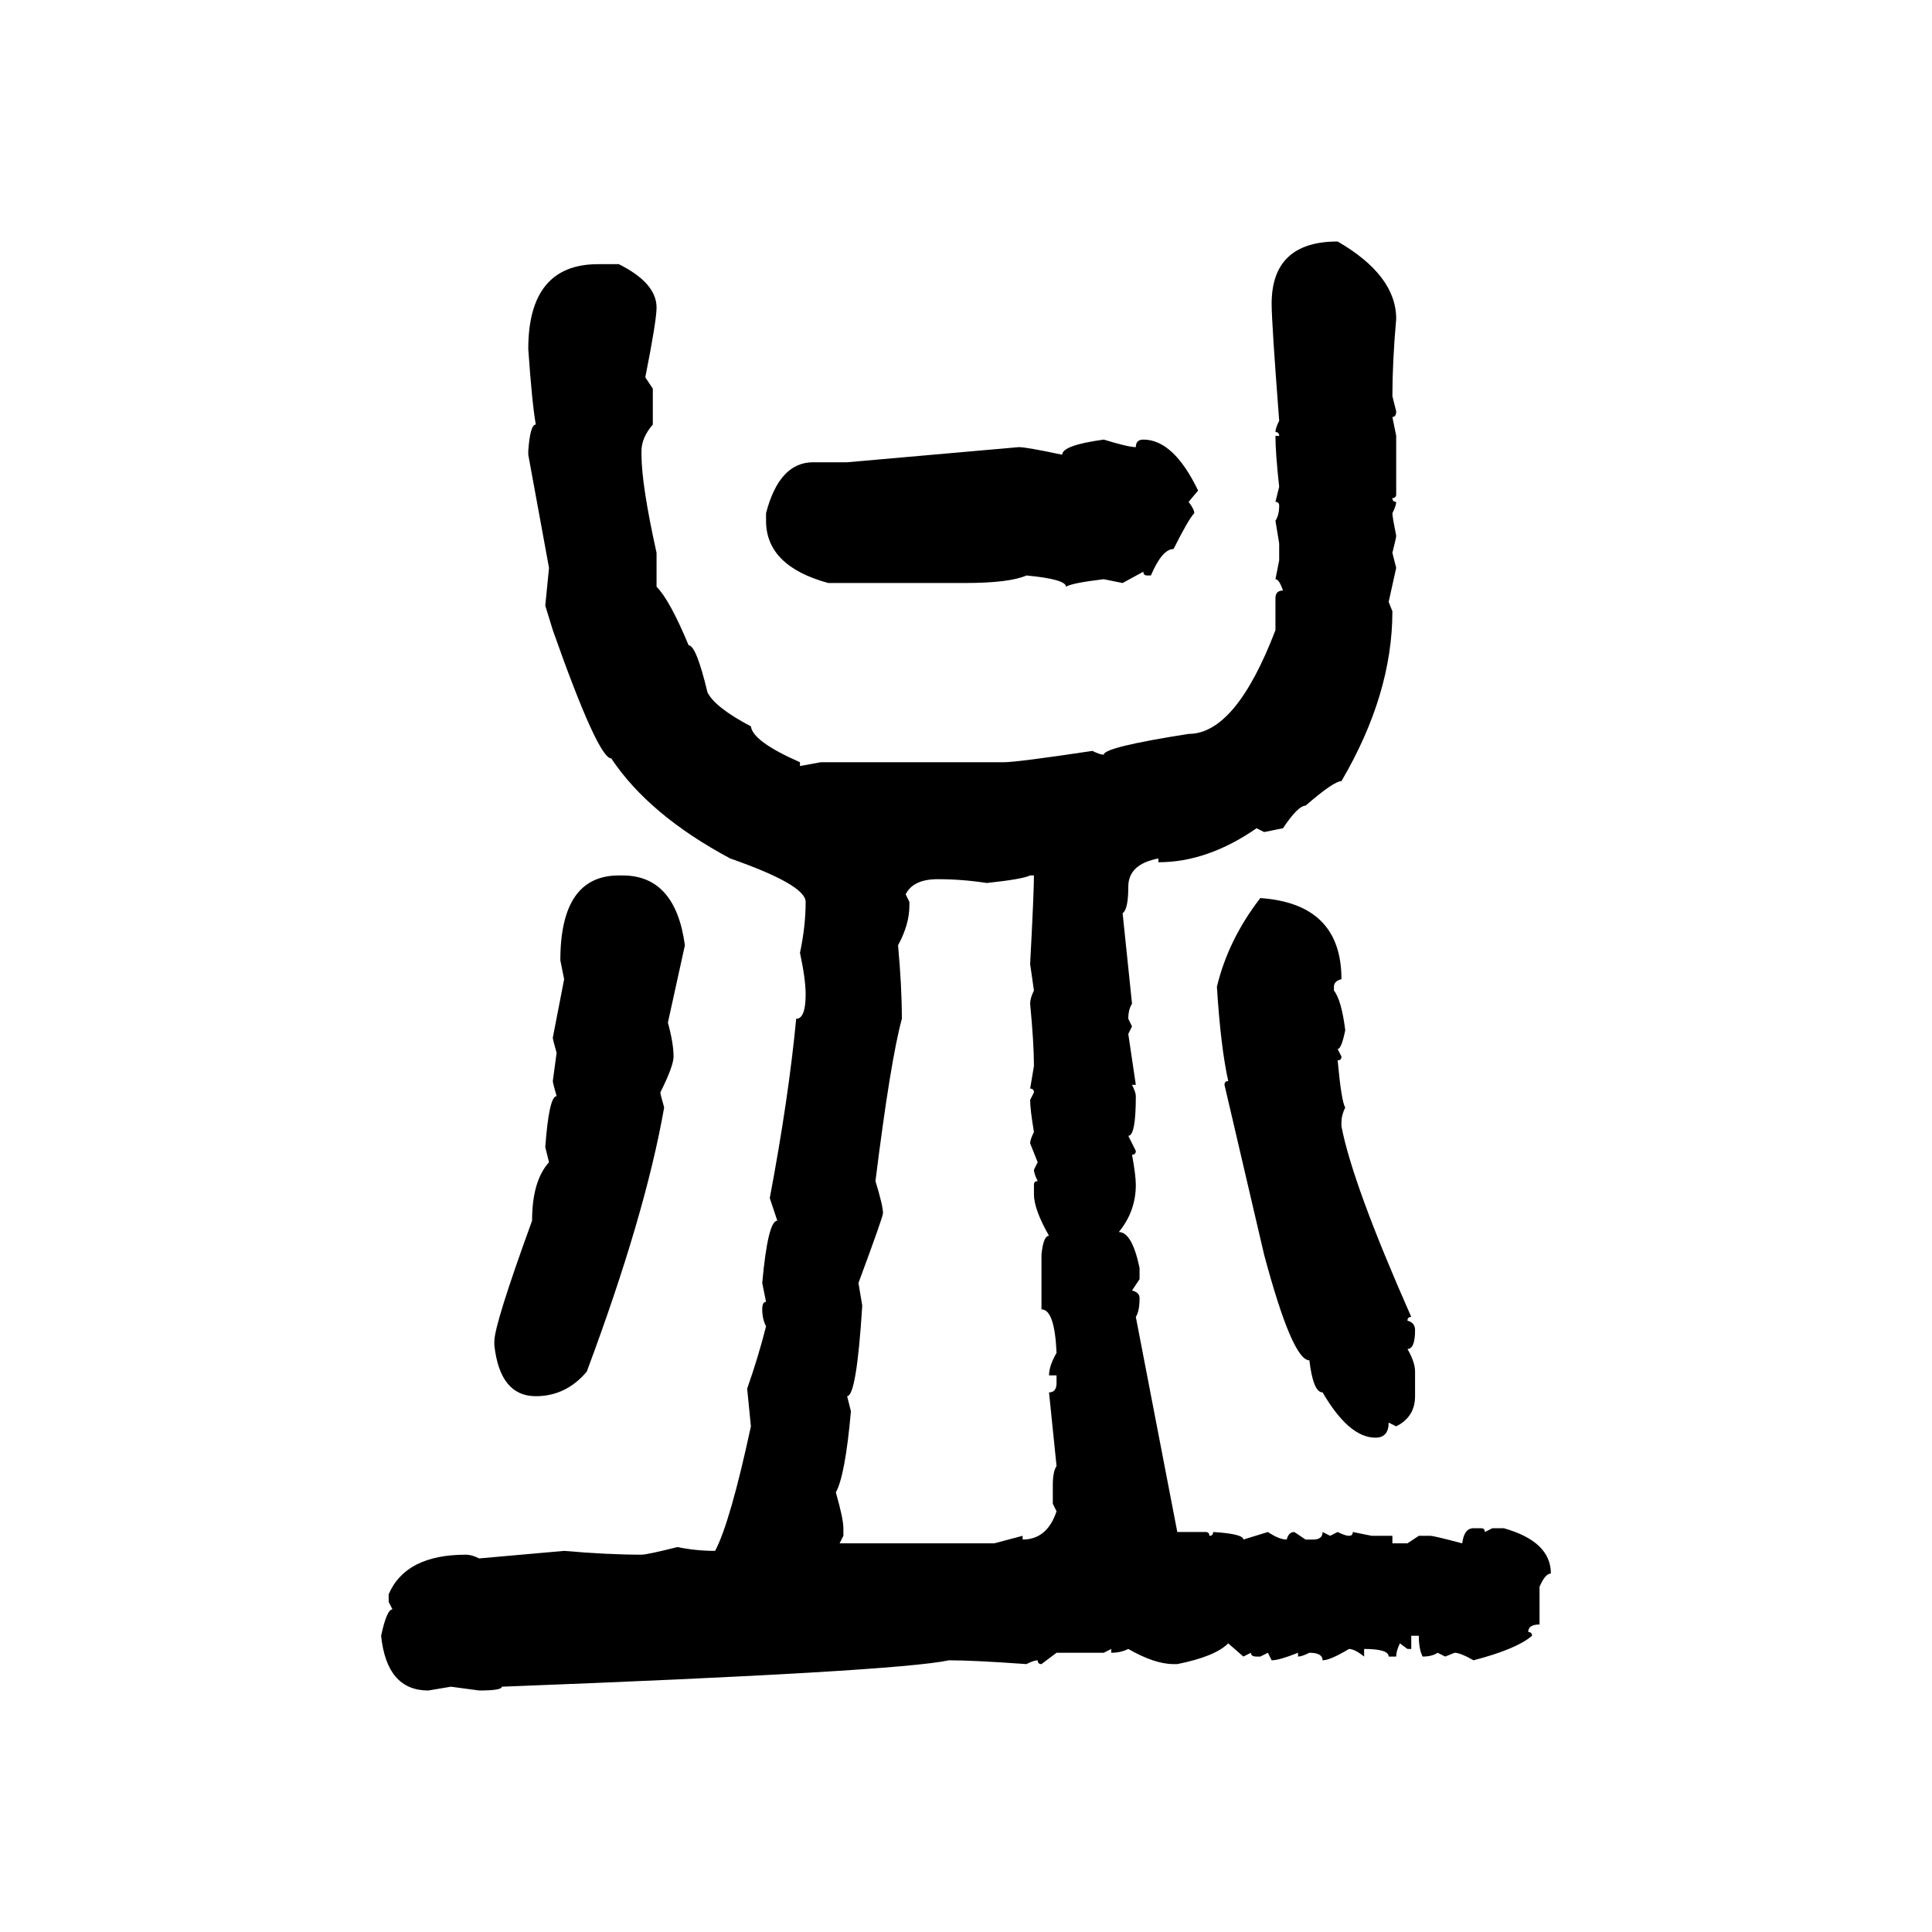 <svg xmlns="http://www.w3.org/2000/svg" xmlns:xlink="http://www.w3.org/1999/xlink" width="300" height="300"><path d="M207.71 37.50L207.71 37.50Q216.80 42.77 216.80 49.51L216.80 49.51Q216.21 56.25 216.21 61.52L216.21 61.52L216.80 63.87Q216.80 64.75 216.21 64.75L216.21 64.75L216.80 67.68L216.80 76.76Q216.80 77.34 216.21 77.34L216.21 77.34Q216.21 77.93 216.80 77.93L216.80 77.93Q216.80 78.52 216.21 79.69L216.21 79.69Q216.21 80.27 216.80 83.20L216.80 83.20Q216.80 83.50 216.21 85.84L216.21 85.84L216.80 88.18L215.63 93.46L216.21 94.92Q216.21 107.81 208.30 121.29L208.30 121.29Q207.13 121.29 202.73 125.10L202.73 125.10Q201.56 125.10 199.22 128.61L199.22 128.61L196.29 129.20L195.12 128.61Q187.50 133.89 179.88 133.89L179.88 133.89L179.88 133.30Q175.20 134.18 175.20 137.70L175.20 137.70Q175.20 141.21 174.32 141.80L174.32 141.80L175.78 155.86Q175.20 156.74 175.20 158.20L175.20 158.20L175.78 159.38L175.20 160.55L176.37 168.46L175.78 168.46Q176.37 169.63 176.37 170.21L176.37 170.21Q176.37 176.37 175.20 176.37L175.20 176.37L176.37 178.71Q176.37 179.30 175.78 179.30L175.78 179.30Q176.37 182.52 176.37 183.98L176.37 183.98Q176.37 188.09 173.73 191.31L173.73 191.31Q175.78 191.31 176.95 196.88L176.95 196.88L176.95 198.63L175.78 200.39Q176.95 200.68 176.95 201.56L176.95 201.56Q176.95 203.61 176.37 204.49L176.37 204.49L182.81 237.89L187.21 237.89Q187.79 237.89 187.79 238.48L187.79 238.48Q188.38 238.48 188.38 237.89L188.38 237.89Q193.07 238.18 193.07 239.06L193.07 239.06L196.88 237.89Q198.63 239.06 199.80 239.06L199.80 239.06Q200.10 237.89 200.98 237.89L200.98 237.89L202.73 239.06L203.91 239.06Q205.37 239.06 205.37 237.89L205.37 237.89L206.54 238.48L207.71 237.89Q208.89 238.48 209.47 238.48L209.47 238.48Q210.06 238.48 210.06 237.89L210.06 237.89L212.99 238.48L216.21 238.48L216.21 239.65L218.55 239.65L220.31 238.48L222.07 238.48Q222.66 238.48 227.05 239.65L227.05 239.65Q227.34 237.30 228.81 237.30L228.81 237.30L229.98 237.30Q230.57 237.30 230.57 237.89L230.57 237.89L231.74 237.30L233.50 237.30Q240.82 239.36 240.82 244.34L240.82 244.34Q239.94 244.34 239.06 246.39L239.06 246.39L239.06 252.25Q237.30 252.25 237.30 253.42L237.30 253.42Q237.89 253.42 237.89 254.00L237.89 254.00Q235.55 256.05 228.81 257.81L228.81 257.81Q226.76 256.64 225.88 256.64L225.88 256.64L224.41 257.23L223.24 256.64Q222.36 257.23 220.90 257.23L220.90 257.23Q220.31 256.05 220.31 254.00L220.31 254.00L219.14 254.00L219.14 256.05L218.55 256.05L217.38 255.18Q216.80 256.35 216.80 257.23L216.80 257.23L215.63 257.23Q215.63 256.05 211.82 256.05L211.82 256.05L211.82 257.23Q210.35 256.05 209.47 256.05L209.47 256.05Q206.54 257.81 205.37 257.81L205.37 257.81Q205.37 256.64 203.32 256.64L203.32 256.64Q202.15 257.23 201.56 257.23L201.56 257.23L201.56 256.64Q198.63 257.81 197.46 257.81L197.46 257.81L196.88 256.64L195.70 257.23L195.12 257.23Q194.24 257.23 194.24 256.64L194.24 256.64L193.07 257.23L190.72 255.18Q188.67 257.23 182.81 258.40L182.81 258.40L182.23 258.40Q179.30 258.40 175.20 256.05L175.20 256.05Q174.02 256.64 172.56 256.64L172.56 256.64L172.56 256.05L171.39 256.64L164.06 256.64L161.72 258.40Q161.13 258.40 161.13 257.81L161.13 257.81Q160.55 257.81 159.38 258.40L159.38 258.40Q151.17 257.81 147.36 257.81L147.36 257.81Q139.16 259.57 77.93 261.91L77.93 261.91Q77.93 262.50 74.41 262.50L74.41 262.50L70.02 261.91L66.50 262.50Q60.06 262.50 59.18 254.00L59.18 254.00Q60.06 249.90 60.94 249.90L60.94 249.90L60.35 248.73L60.35 247.56Q62.99 241.41 72.36 241.41L72.36 241.41Q73.24 241.41 74.41 241.99L74.41 241.99L87.60 240.82Q94.34 241.41 99.61 241.41L99.61 241.41Q100.49 241.41 105.18 240.23L105.18 240.23Q108.11 240.82 111.04 240.82L111.04 240.82Q113.38 236.43 116.60 221.48L116.60 221.48L116.02 215.63Q117.77 210.64 118.95 205.96L118.95 205.96Q118.36 204.79 118.36 203.32L118.36 203.32Q118.36 202.15 118.95 202.15L118.95 202.15L118.36 199.22Q119.24 189.55 120.70 189.55L120.70 189.55L119.53 186.04Q122.46 170.51 123.63 158.20L123.63 158.20Q125.10 158.20 125.10 154.39L125.10 154.39Q125.10 152.05 124.22 147.95L124.22 147.95Q125.10 143.85 125.10 140.04L125.10 140.04Q125.10 137.40 113.38 133.30L113.38 133.30Q100.78 126.56 94.92 117.77L94.92 117.77Q92.87 117.77 85.84 97.85L85.84 97.85L84.67 94.04L85.25 88.18L82.03 70.61L82.03 70.02Q82.32 65.92 83.20 65.92L83.20 65.92Q82.62 62.70 82.03 54.20L82.03 54.20Q82.03 41.02 92.87 41.02L92.87 41.02L96.09 41.02Q101.95 43.95 101.95 47.75L101.95 47.75Q101.95 49.80 100.20 58.59L100.20 58.59L101.37 60.35L101.37 65.92Q99.61 67.97 99.61 70.02L99.61 70.02L99.61 70.61Q99.61 75.29 101.95 85.84L101.95 85.84L101.95 91.11Q104.00 93.16 106.93 100.20L106.93 100.20Q108.11 100.20 109.86 107.52L109.86 107.52Q111.04 109.86 116.60 112.79L116.60 112.79Q116.89 115.14 124.22 118.36L124.22 118.36L124.22 118.95L127.44 118.36L155.86 118.36Q157.91 118.36 169.63 116.60L169.63 116.60Q170.80 117.19 171.39 117.19L171.39 117.19Q171.39 116.02 184.57 113.96L184.57 113.96Q191.89 113.96 198.05 97.85L198.05 97.85L198.05 92.87Q198.05 91.70 199.22 91.70L199.22 91.70Q198.63 89.94 198.05 89.94L198.05 89.94L198.63 87.01L198.63 84.38L198.05 80.86Q198.63 79.98 198.63 78.52L198.63 78.52Q198.63 77.93 198.05 77.93L198.05 77.93L198.63 75.59Q198.05 70.31 198.05 67.68L198.05 67.68L198.63 67.68Q198.63 67.09 198.05 67.09L198.05 67.09Q198.05 66.50 198.63 65.33L198.63 65.33Q197.46 50.10 197.46 47.17L197.46 47.17Q197.46 37.50 207.71 37.50ZM171.39 68.26L171.39 68.26Q175.20 69.43 176.37 69.43L176.37 69.43Q176.37 68.26 177.54 68.26L177.54 68.26Q182.23 68.26 186.04 76.17L186.04 76.17L184.57 77.93Q185.45 79.10 185.45 79.69L185.45 79.69Q184.57 80.57 182.23 85.25L182.23 85.25Q180.47 85.25 178.71 89.36L178.71 89.36L178.13 89.36Q177.54 89.36 177.54 88.77L177.54 88.77L174.32 90.53L171.39 89.94Q166.41 90.53 165.53 91.11L165.53 91.11Q165.53 89.94 159.38 89.36L159.38 89.36Q156.74 90.53 149.71 90.53L149.71 90.53L128.61 90.53Q118.95 87.89 118.95 80.86L118.95 80.86L118.95 79.69Q121.00 71.78 126.27 71.78L126.27 71.78L131.54 71.78L158.20 69.43Q159.38 69.43 164.94 70.61L164.94 70.61Q164.94 69.14 171.39 68.26ZM153.22 137.11L153.22 137.11Q149.41 136.52 145.61 136.52L145.61 136.52Q141.80 136.52 140.63 138.87L140.63 138.87L141.21 140.04L141.21 140.63Q141.21 143.55 139.45 146.78L139.45 146.78Q140.04 153.22 140.04 158.20L140.04 158.20Q138.28 164.65 135.94 183.40L135.94 183.40Q137.11 187.21 137.11 188.38L137.11 188.38Q137.11 188.96 133.30 199.22L133.30 199.22L133.89 202.73Q133.01 216.80 131.54 216.80L131.54 216.80L132.13 219.14Q131.25 229.10 129.79 231.74L129.79 231.74Q130.96 235.84 130.96 237.30L130.96 237.30L130.96 238.48L130.37 239.65L154.39 239.65L158.79 238.48L158.79 239.06Q162.60 239.06 164.06 234.67L164.06 234.67L163.48 233.50L163.48 230.57Q163.48 228.52 164.06 227.64L164.06 227.64L162.89 216.21Q164.06 216.21 164.06 214.75L164.06 214.75L164.06 213.57L162.89 213.57Q162.89 212.11 164.06 210.06L164.06 210.06Q163.77 203.32 161.72 203.32L161.72 203.32L161.72 194.82Q162.01 191.89 162.89 191.89L162.89 191.89Q160.55 187.79 160.55 185.45L160.55 185.45L160.55 183.98Q160.55 183.40 161.13 183.40L161.13 183.40Q160.55 182.23 160.55 181.64L160.55 181.64L161.13 180.47L159.96 177.54Q159.96 176.95 160.55 175.78L160.55 175.78Q159.96 172.27 159.96 170.80L159.96 170.80L160.55 169.63Q160.55 169.04 159.96 169.04L159.96 169.04L160.55 165.53Q160.55 162.01 159.96 155.86L159.96 155.86Q159.96 154.98 160.55 153.81L160.55 153.81L159.96 149.71Q160.55 138.57 160.55 135.94L160.55 135.94L159.96 135.94Q158.79 136.52 153.22 137.11ZM96.09 135.94L96.09 135.94L96.68 135.94Q104.88 135.94 106.35 146.78L106.35 146.78L103.71 158.79Q104.59 162.01 104.59 164.06L104.59 164.06Q104.59 165.53 102.54 169.63L102.54 169.63Q102.54 169.92 103.13 171.97L103.13 171.97Q100.20 188.67 91.11 212.99L91.11 212.99Q87.89 216.80 83.20 216.80L83.20 216.80Q77.64 216.80 76.76 208.89L76.76 208.89L76.76 208.30Q76.76 205.66 82.62 189.55L82.62 189.55Q82.62 183.40 85.25 180.47L85.25 180.47L84.67 178.13Q85.25 170.21 86.43 170.21L86.43 170.21Q85.84 168.16 85.84 167.87L85.84 167.87L86.43 163.48Q85.84 161.43 85.84 161.13L85.84 161.13L87.60 152.05L87.01 149.12Q87.01 135.94 96.09 135.94ZM195.70 139.45L195.70 139.45Q208.30 140.33 208.30 152.05L208.30 152.05Q207.13 152.34 207.13 153.22L207.13 153.22L207.13 153.81Q208.30 155.27 208.89 159.96L208.89 159.96Q208.30 162.89 207.71 162.89L207.71 162.89L208.30 164.06Q208.30 164.65 207.71 164.65L207.71 164.65Q208.30 171.09 208.89 171.97L208.89 171.97Q208.30 173.14 208.30 174.32L208.30 174.32L208.30 174.90Q210.06 183.98 219.14 204.49L219.14 204.49Q218.55 204.49 218.55 205.08L218.55 205.08Q219.73 205.37 219.73 206.54L219.73 206.54Q219.73 209.47 218.55 209.47L218.55 209.47Q219.73 211.52 219.73 212.99L219.73 212.99L219.73 216.80Q219.73 220.02 216.80 221.48L216.80 221.48L215.63 220.90Q215.63 223.24 213.57 223.24L213.57 223.24Q209.47 223.24 205.37 216.21L205.37 216.21Q203.91 216.21 203.32 211.23L203.32 211.23Q200.68 211.23 196.29 194.82L196.29 194.82L190.14 168.46Q190.14 167.87 190.72 167.87L190.72 167.87Q189.55 162.60 188.96 153.22L188.96 153.22Q190.72 145.90 195.70 139.45Z"/></svg>
